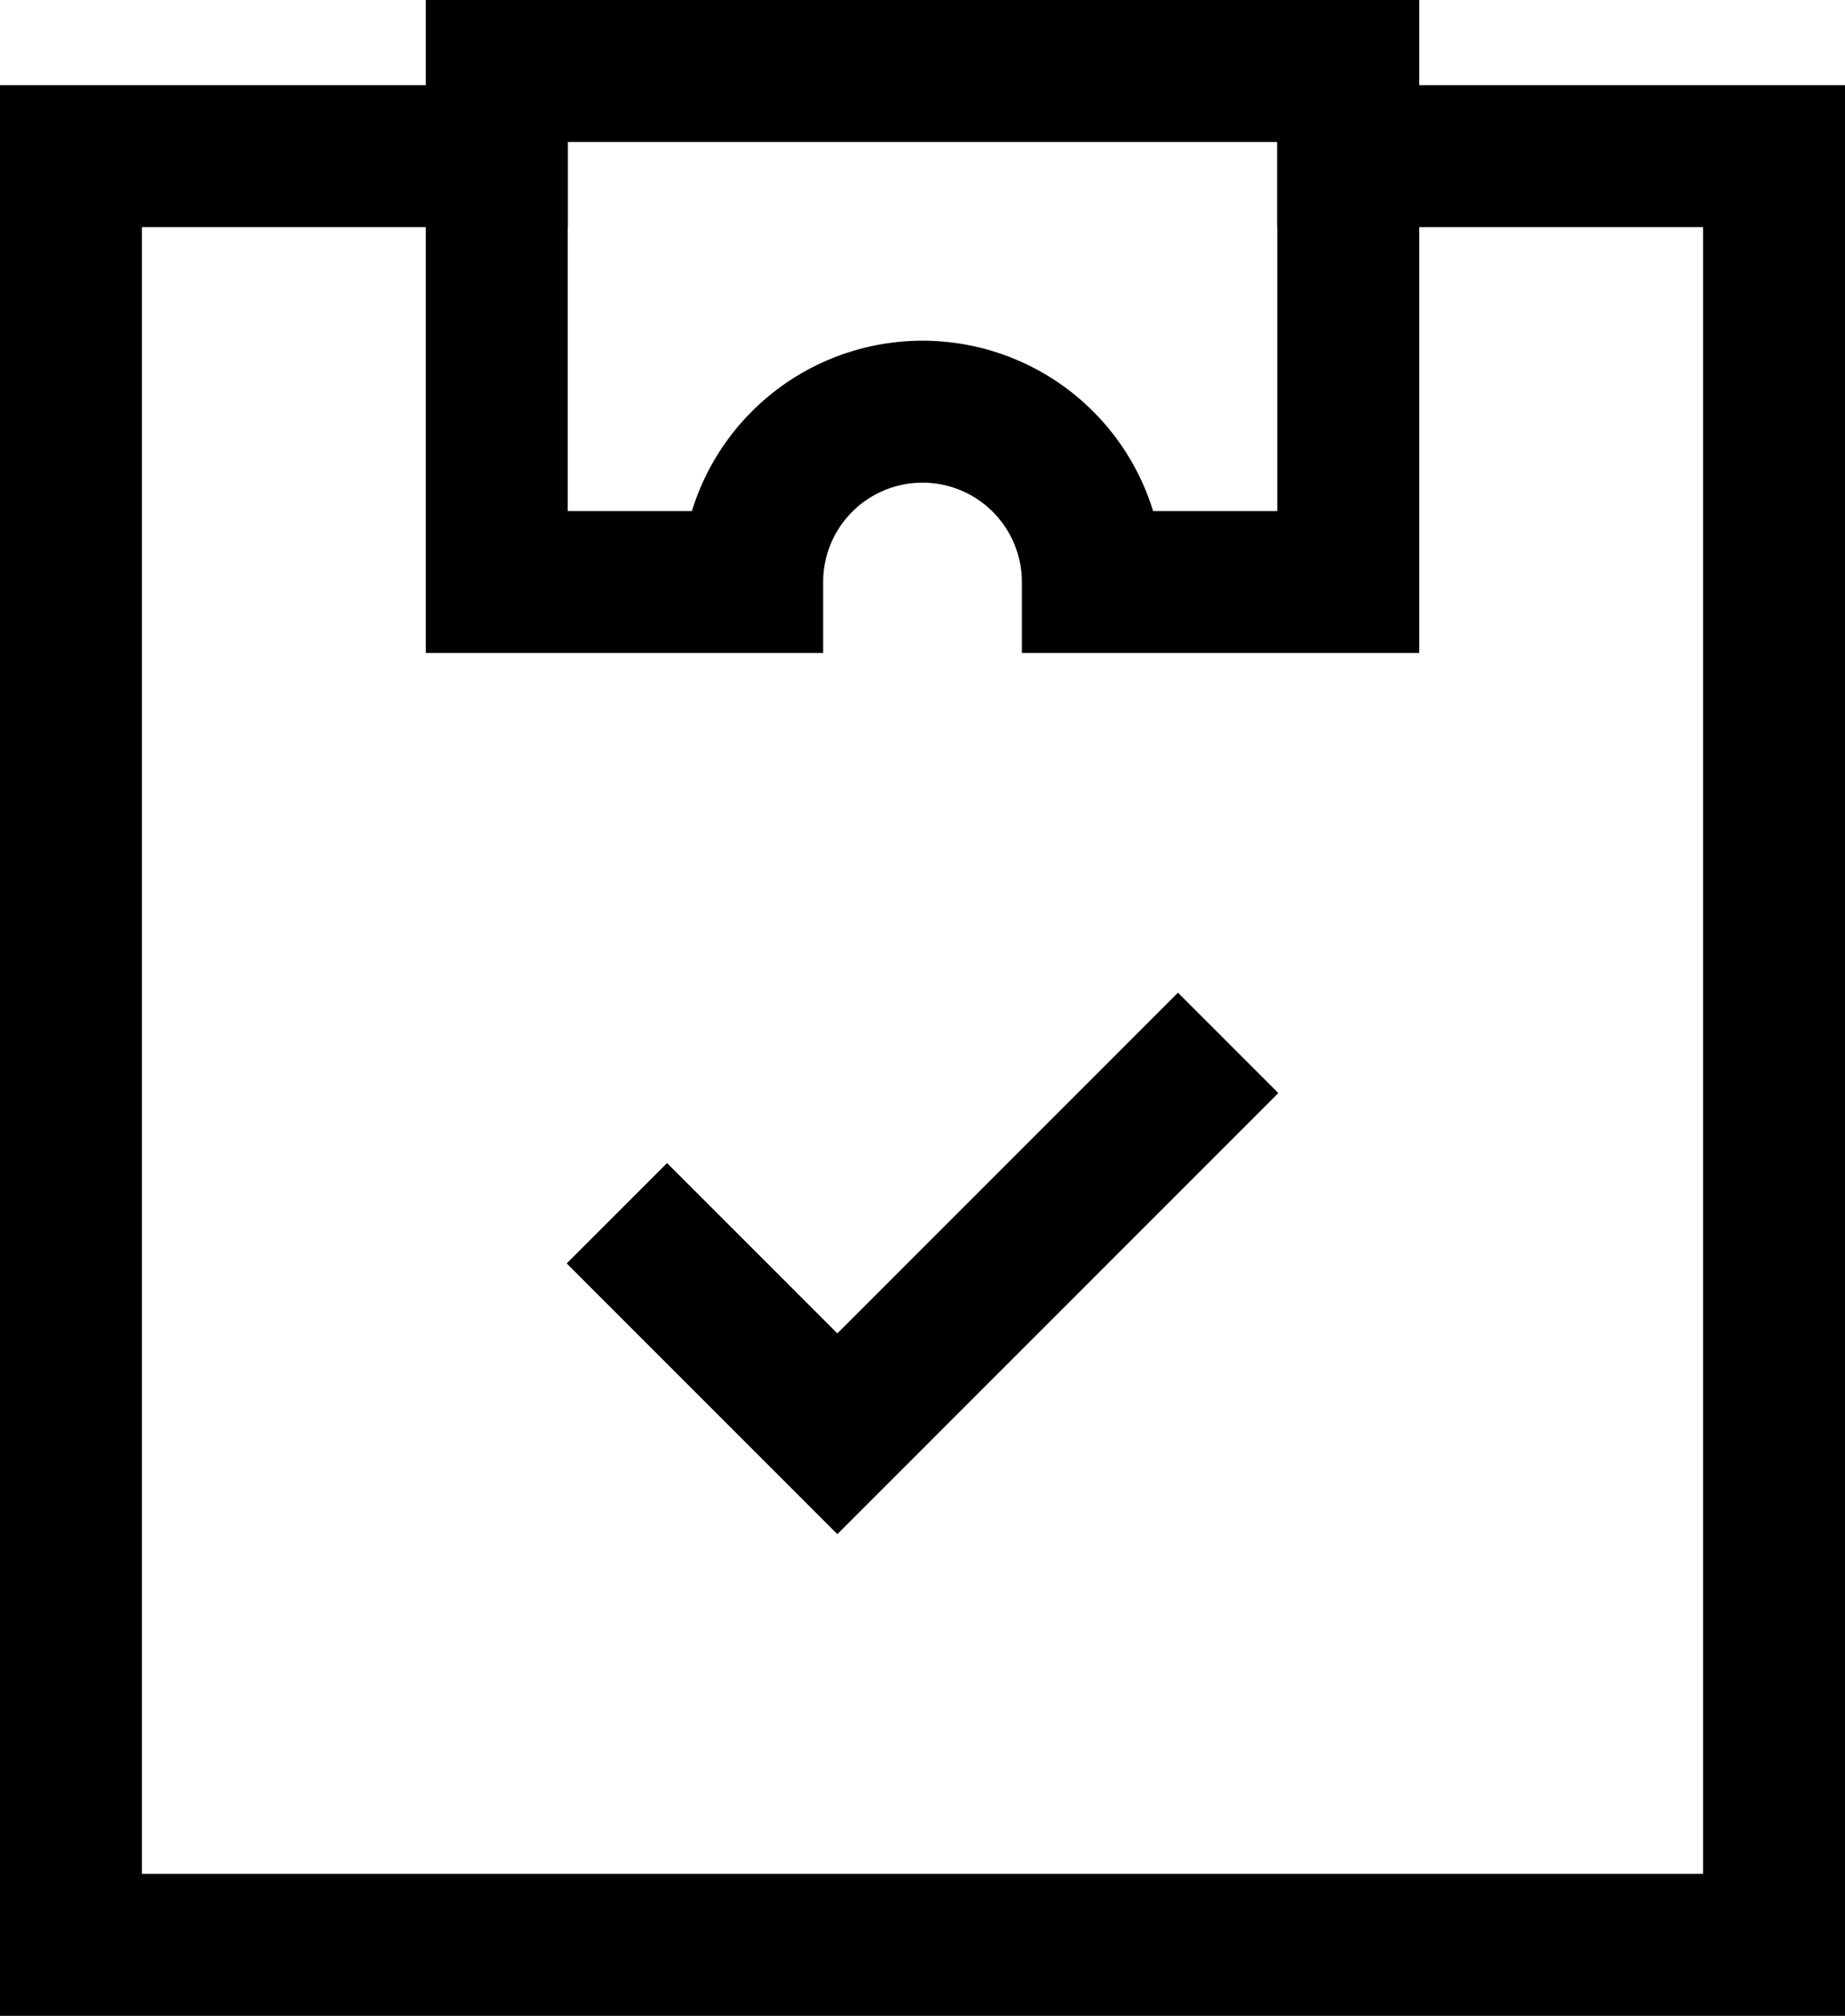 <svg xmlns="http://www.w3.org/2000/svg" width="26" height="28.4"><g fill="none" stroke="currentColor" stroke-linecap="square" stroke-miterlimit="10" stroke-width="2" data-name="Gruppe 2474"><path d="M19 2.2h6v25.2H1V2.2h6" data-name="Pfad 12594"/><path d="m9.4 17.8 2.4 2.4 4.8-4.8" data-name="Pfad 12595"/><path d="M7 1v7.2h3.6a2.4 2.4 0 0 1 4.8 0H19V1Z" data-name="Pfad 12596"/></g></svg>